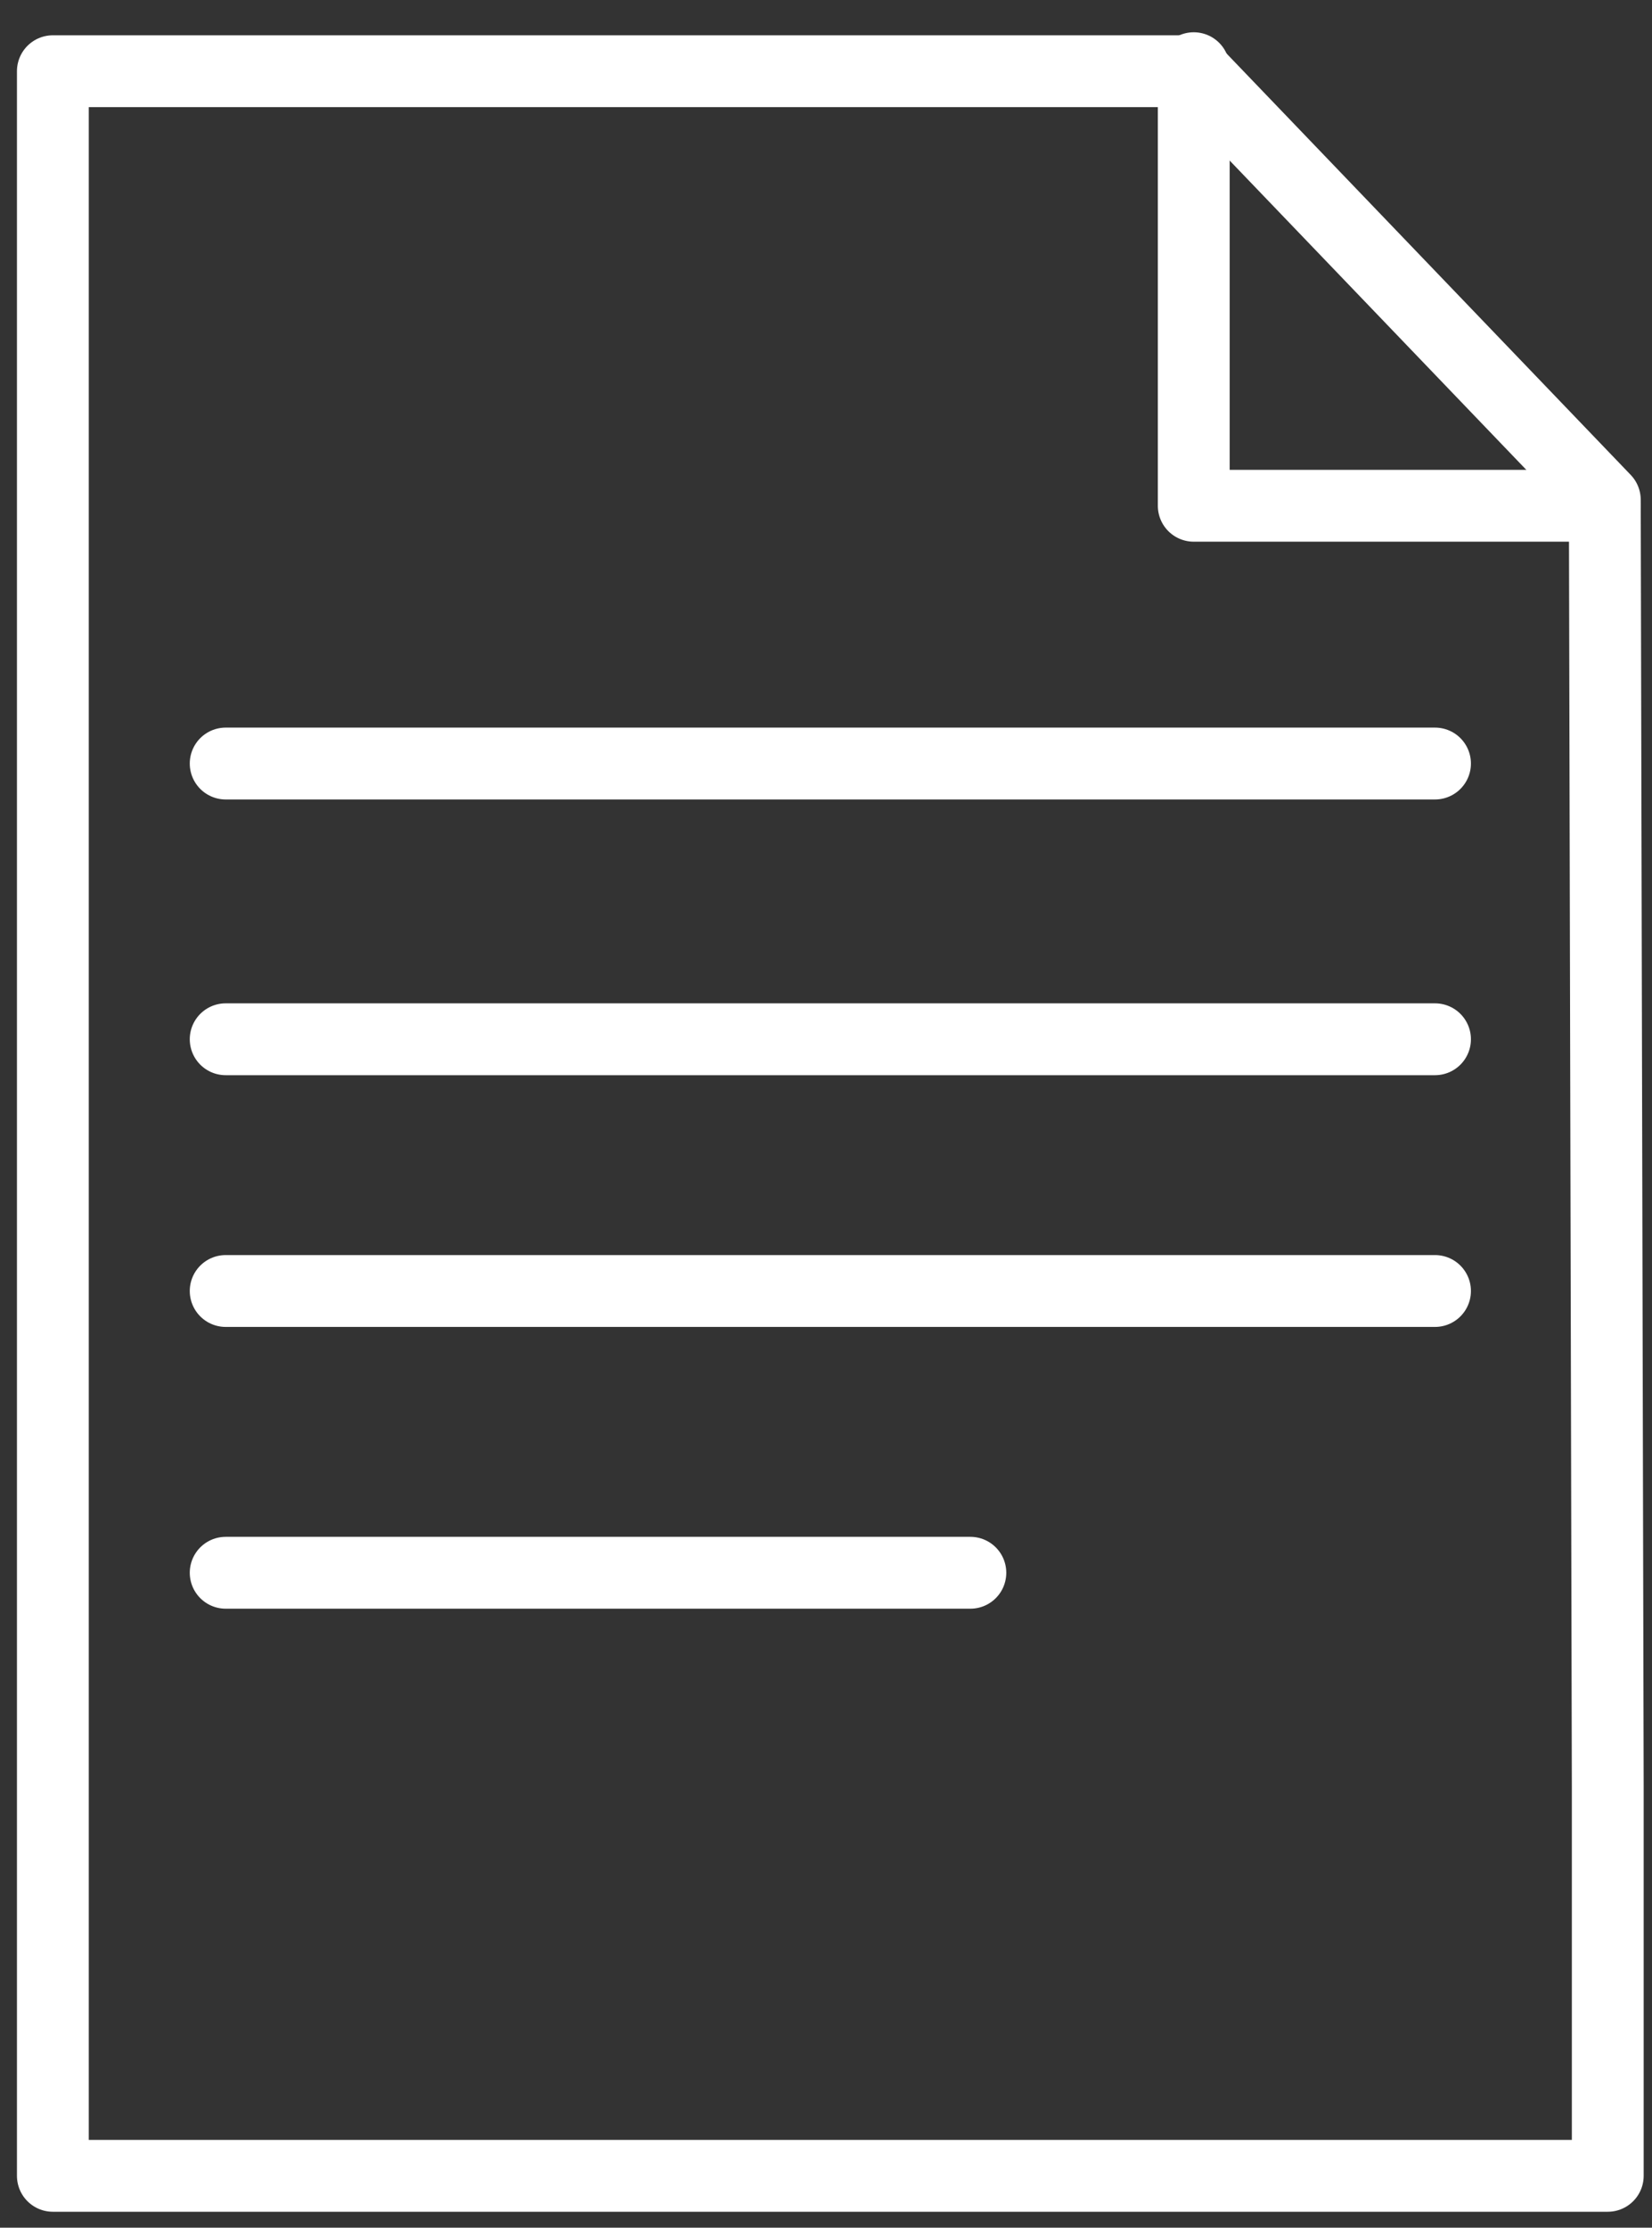 <svg width="23" height="31" viewBox="0 0 23 31" fill="none" xmlns="http://www.w3.org/2000/svg">
<rect x="0" y="0" width="23" height="31" fill="#333333" stroke="none"/>
<path d="M22.384 24.856V30.278H0.736V0.991H16.62L22.343 6.955L22.384 24.856Z" stroke="white" stroke-miterlimit="10" stroke-linecap="round" stroke-linejoin="round"/>
<path d="M3.142 10.625H19.979" stroke="white" stroke-miterlimit="10" stroke-linecap="round" stroke-linejoin="round"/>
<path d="M3.142 14.462H19.979" stroke="white" stroke-miterlimit="10" stroke-linecap="round" stroke-linejoin="round"/>
<path d="M3.142 17.965H19.979" stroke="white" stroke-miterlimit="10" stroke-linecap="round" stroke-linejoin="round"/>
<path d="M3.142 21.886H13.51" stroke="white" stroke-miterlimit="10" stroke-linecap="round" stroke-linejoin="round"/>
<path d="M16.62 0.949V7.038H22.343" stroke="white" stroke-miterlimit="10" stroke-linecap="round" stroke-linejoin="round"/>
</svg>
